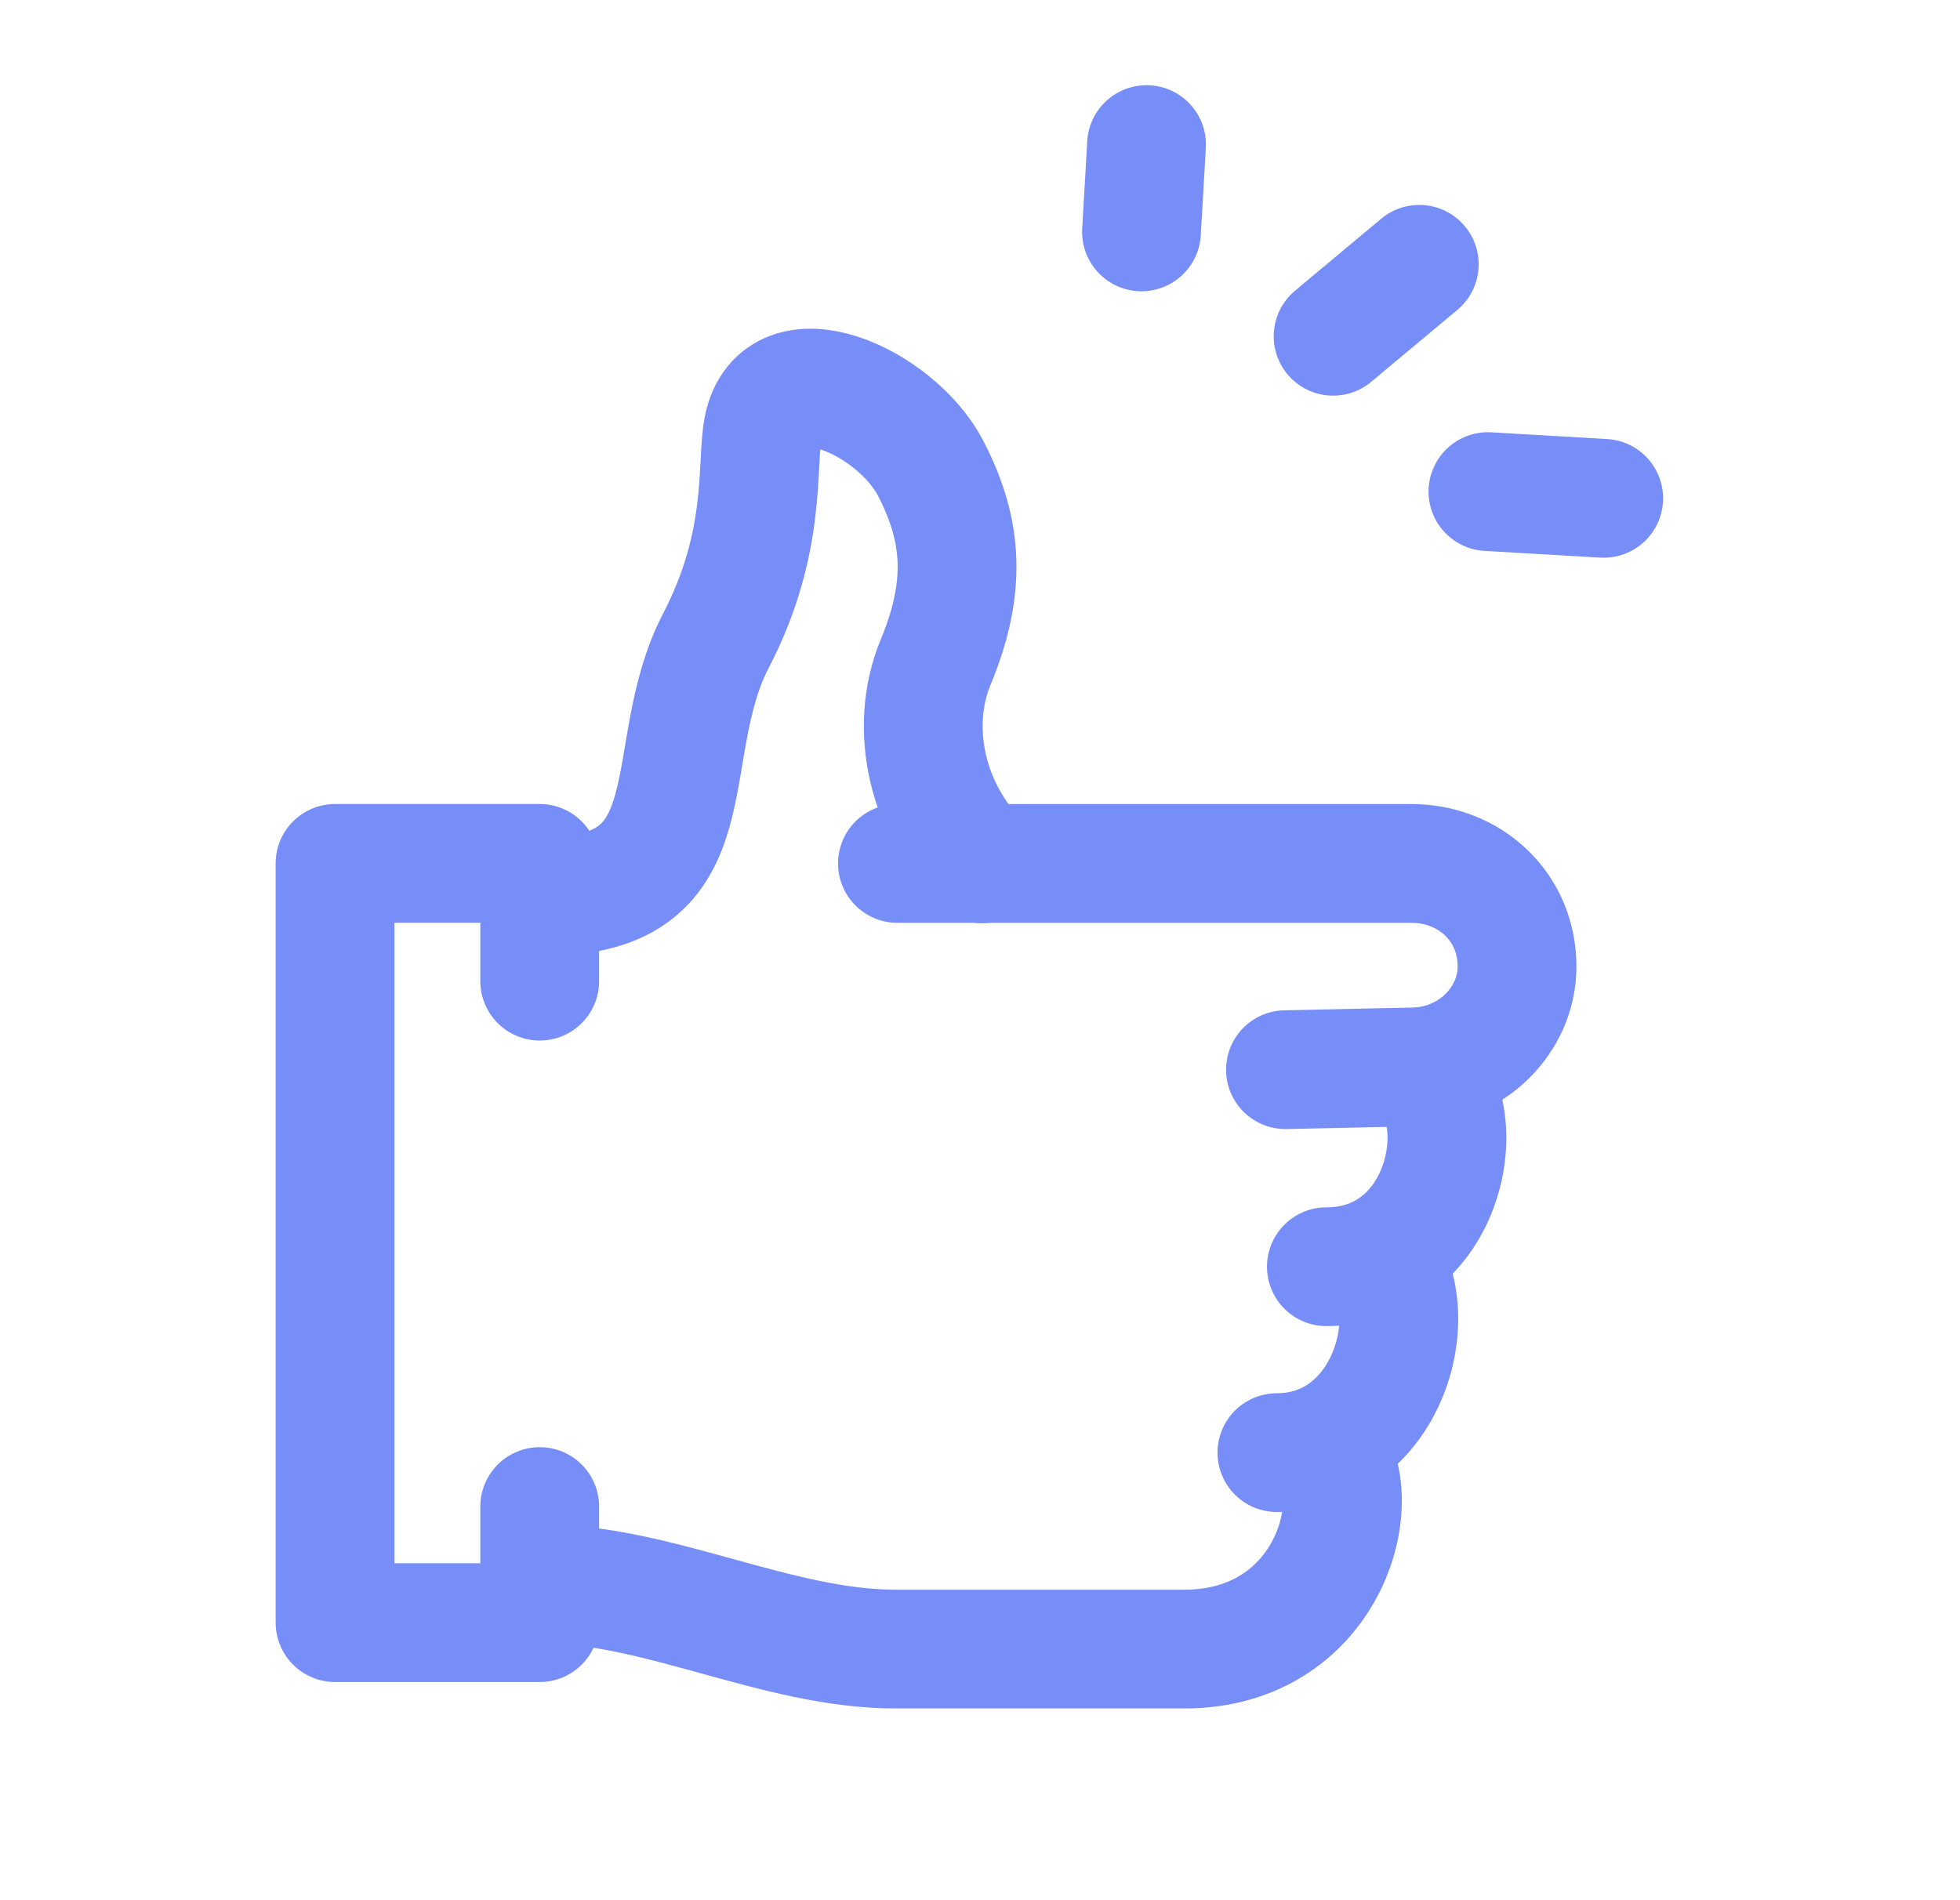 <svg width="33" height="32" viewBox="0 0 33 32" fill="none" xmlns="http://www.w3.org/2000/svg">
<path d="M9.087 26.669C11.084 26.669 13.081 27.771 15.077 27.771H19.942C22.424 27.771 23.094 25.109 22.264 24.314M21.643 18.014L23.812 17.967C24.764 17.946 25.542 17.185 25.542 16.276C25.542 15.258 24.731 14.541 23.769 14.541L15.11 14.541M22.332 21.332C24.437 21.332 24.856 18.546 23.814 17.968M21.499 24.463C23.339 24.463 24.019 22.157 23.223 21.136" stroke="#778DF7" stroke-width="2" stroke-miterlimit="22.926" stroke-linecap="round" stroke-linejoin="round"/>
<path d="M9.087 25.371V27.326H5.641V14.54H9.087V16.523" stroke="#778DF7" stroke-width="2" stroke-miterlimit="22.926" stroke-linecap="round" stroke-linejoin="round"/>
<path d="M16.535 14.548C15.615 13.657 15.292 12.268 15.752 11.155C16.257 9.935 16.238 8.971 15.664 7.877C15.082 6.766 13.12 5.869 12.849 7.204C12.727 7.804 12.927 9.11 12.055 10.787C11.066 12.691 12.04 15.084 9.198 15.096" stroke="#778DF7" stroke-width="2" stroke-miterlimit="22.926" stroke-linecap="round" stroke-linejoin="round"/>
<path d="M22.445 5.663L23.896 4.451" stroke="#778DF7" stroke-width="2" stroke-linecap="round" stroke-linejoin="round"/>
<path d="M25.052 8.279L27.001 8.392" stroke="#778DF7" stroke-width="2" stroke-linecap="round" stroke-linejoin="round"/>
<path d="M19.219 3.905L19.304 2.435" stroke="#778DF7" stroke-width="2" stroke-linecap="round" stroke-linejoin="round"/>
</svg>

